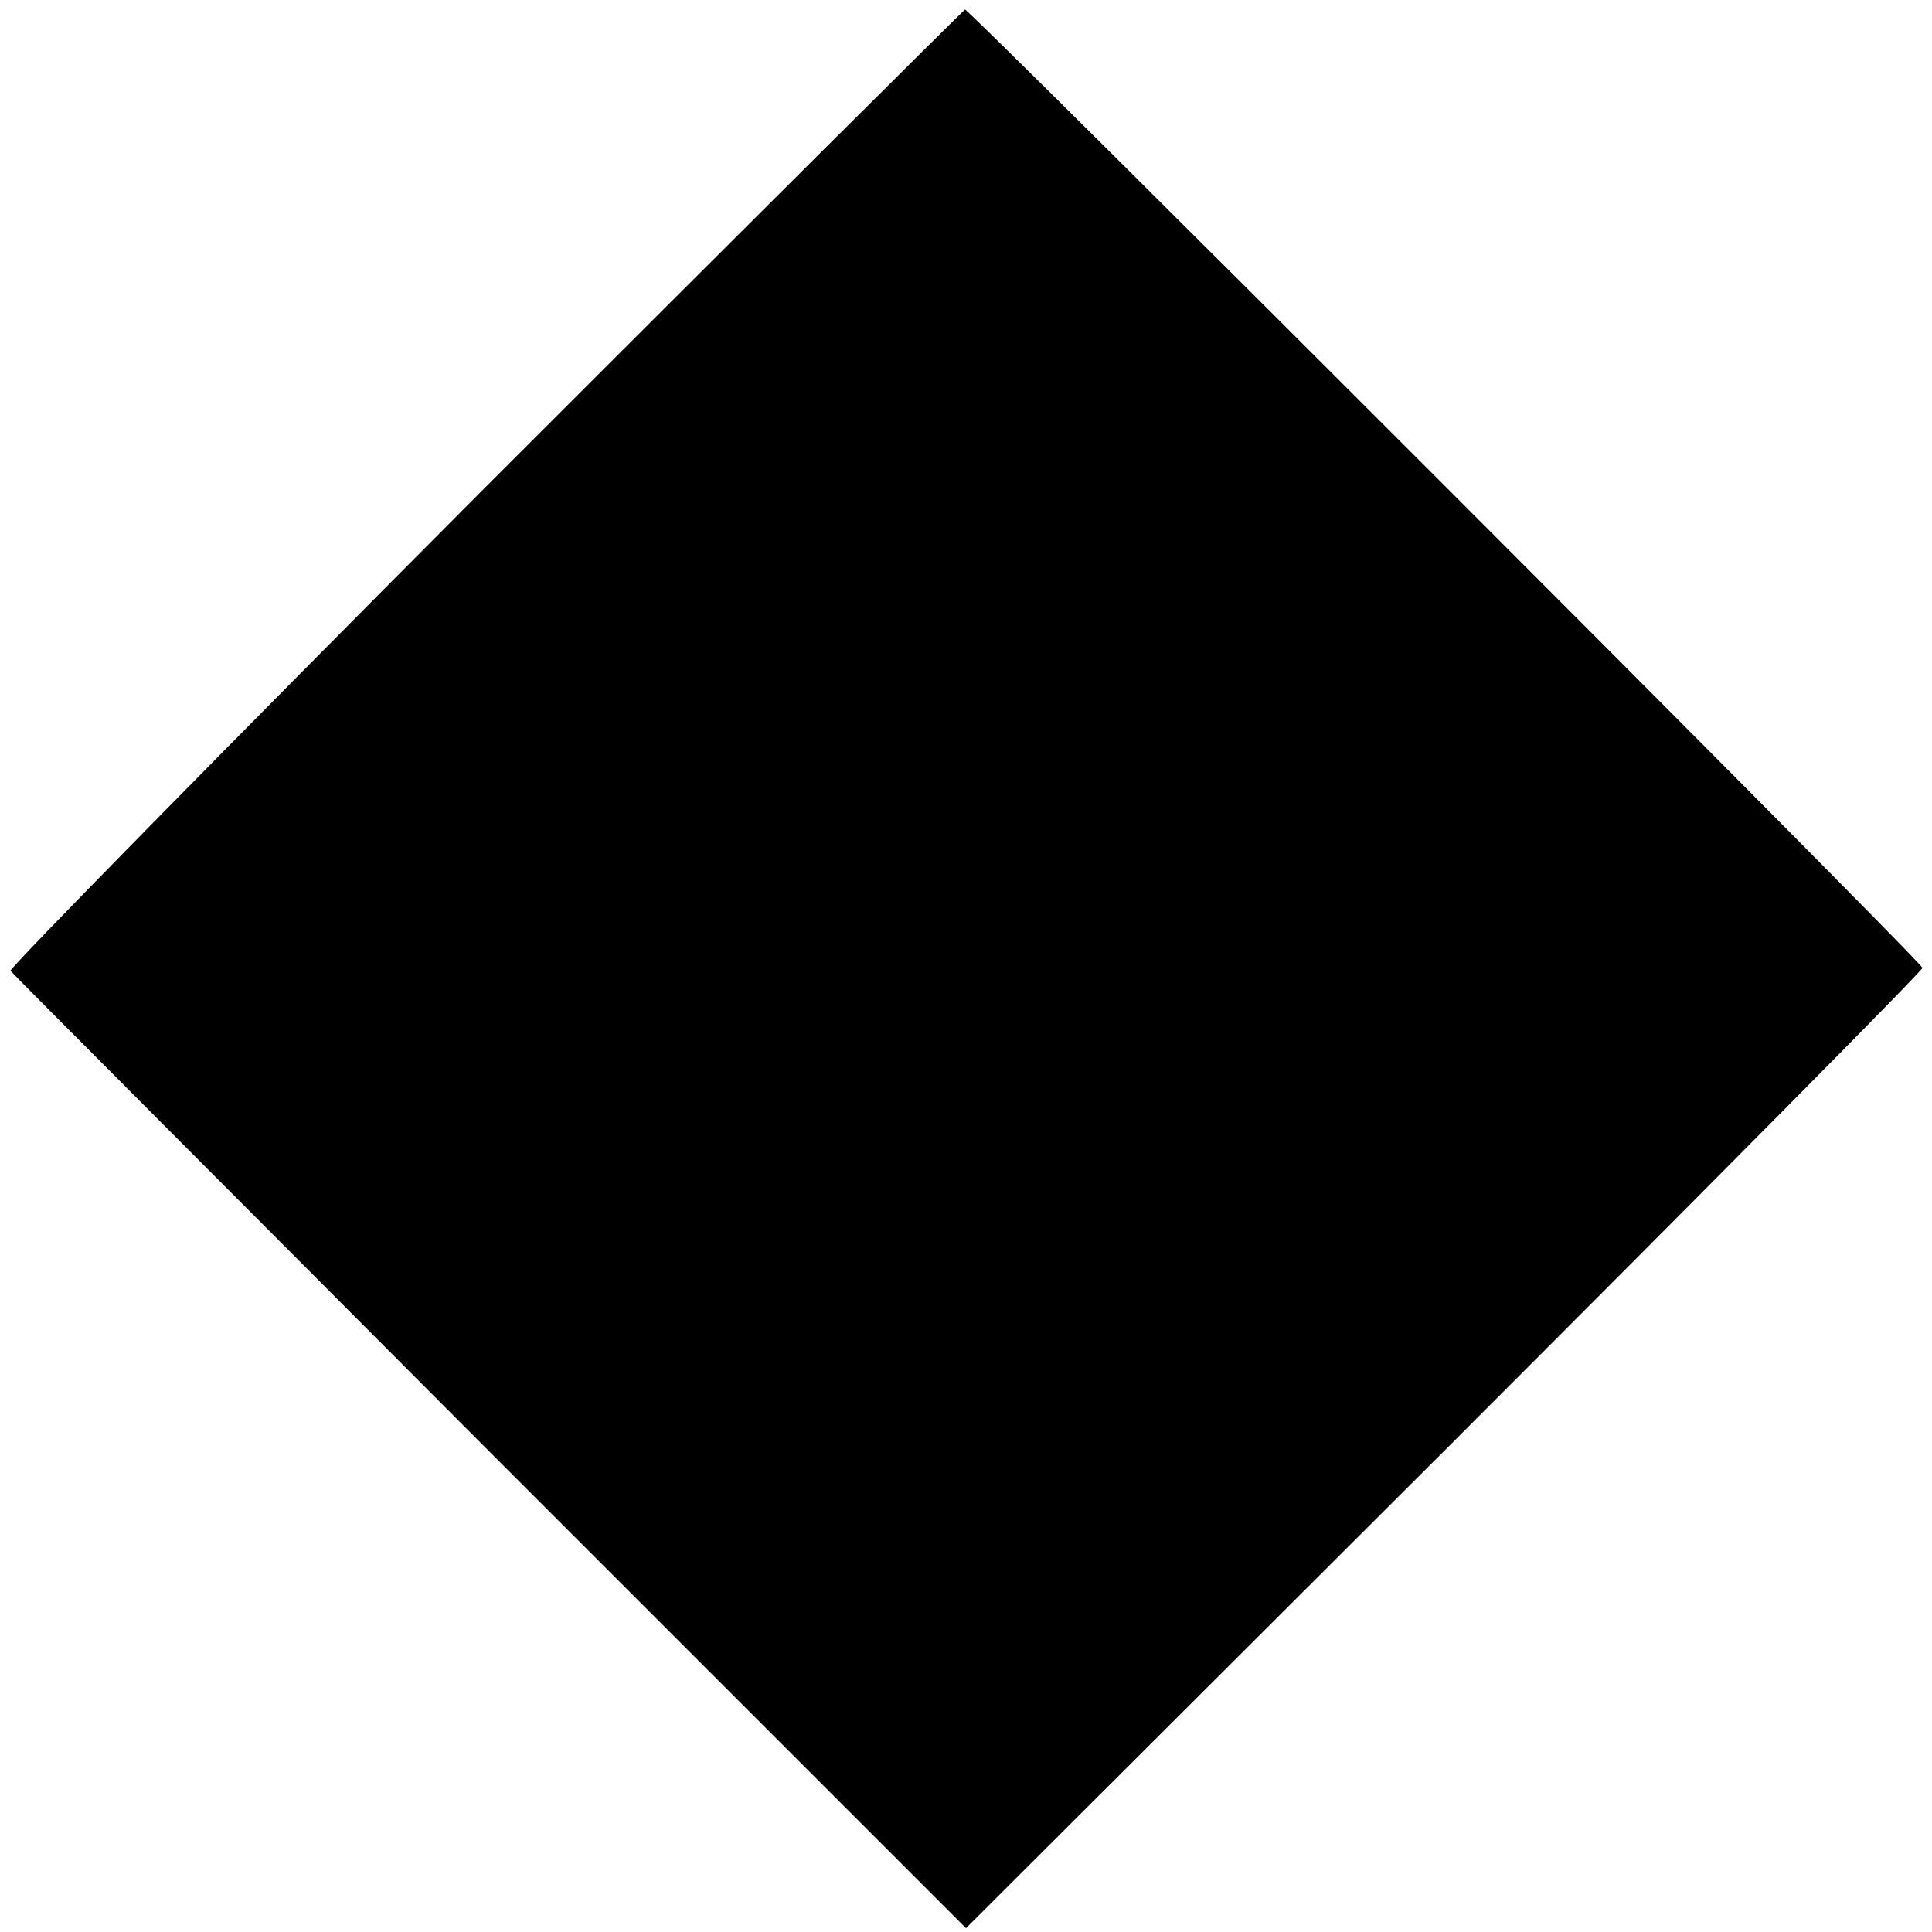 <?xml version="1.0" standalone="no"?>
<!DOCTYPE svg PUBLIC "-//W3C//DTD SVG 20010904//EN"
 "http://www.w3.org/TR/2001/REC-SVG-20010904/DTD/svg10.dtd">
<svg version="1.0" xmlns="http://www.w3.org/2000/svg"
 width="202pt" height="202pt" viewBox="0 0 202 202"
 preserveAspectRatio="xMidYMid meet">
<g transform="translate(0,202) scale(0.1,-0.1)"
fill="#000000" stroke="none">
<path d="M506 1509 c-274 -275 -497 -502 -495 -504 2 -3 228 -229 501 -503
l498 -498 500 499 c275 275 500 502 500 505 0 6 -996 1002 -1001 1002 -2 -1
-228 -226 -503 -501z"/>
</g>
</svg>
